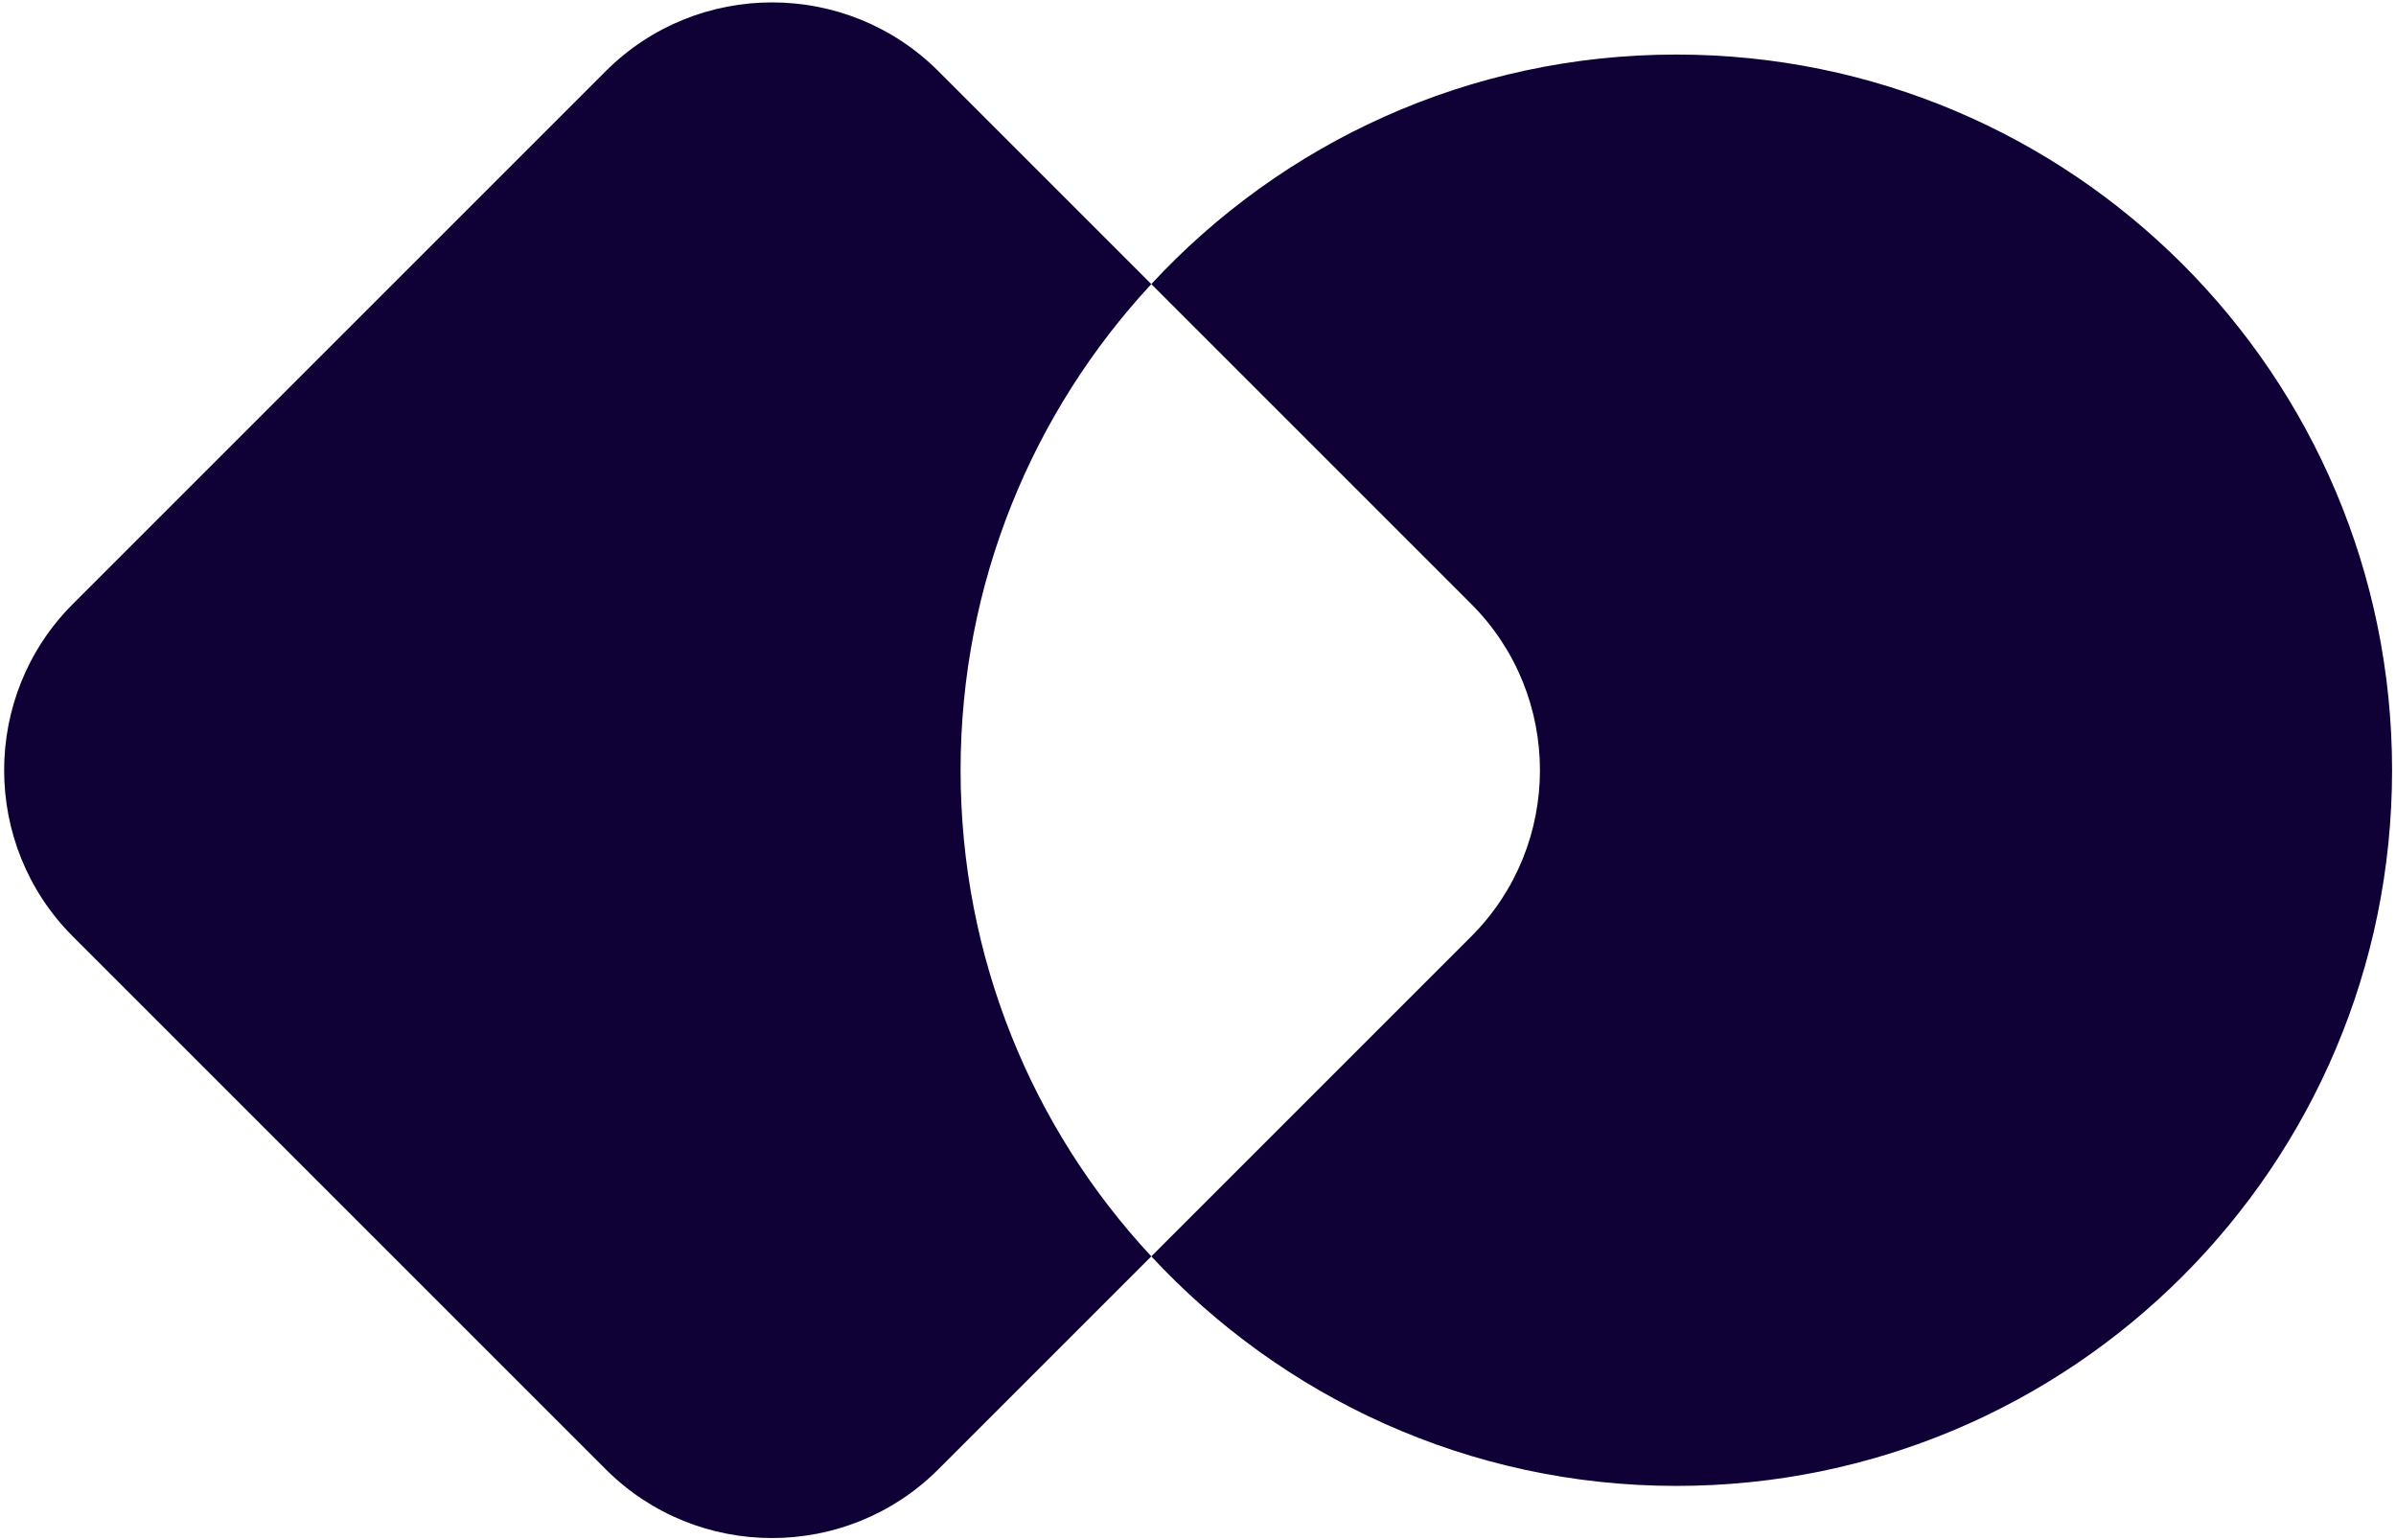 <?xml version="1.0" encoding="utf-8"?>
<!-- Generator: Adobe Illustrator 26.0.1, SVG Export Plug-In . SVG Version: 6.00 Build 0)  -->
<svg version="1.1" id="Layer_1" xmlns="http://www.w3.org/2000/svg" xmlns:xlink="http://www.w3.org/1999/xlink" x="0px" y="0px"
	 viewBox="0 0 549 353" style="enable-background:new 0 0 549 353;" xml:space="preserve">
<style type="text/css">
	.st0{fill:#0F0035;}
</style>
<g>
	<g>
		<path class="st0" d="M384.1,12.5L384.1,12.5c-47.6,0-90.4,20.3-120.3,52.6l73.3,73.3c21,21,21,55.2,0,76.2l-73.3,73.3
			c30,32.3,72.8,52.6,120.3,52.6h0c90.6,0,164-73.4,164-164v0C548.1,85.9,474.7,12.5,384.1,12.5z"/>
		<path class="st0" d="M220.1,176.5c0-43,16.6-82.2,43.7-111.4L215,16.3c-21-21-55.2-21-76.2,0L16.7,138.4c-21,21-21,55.2,0,76.2
			l122.1,122.1c21,21,55.2,21,76.2,0l48.8-48.8C236.6,258.7,220.1,219.5,220.1,176.5L220.1,176.5z"/>
	</g>
</g>
</svg>
